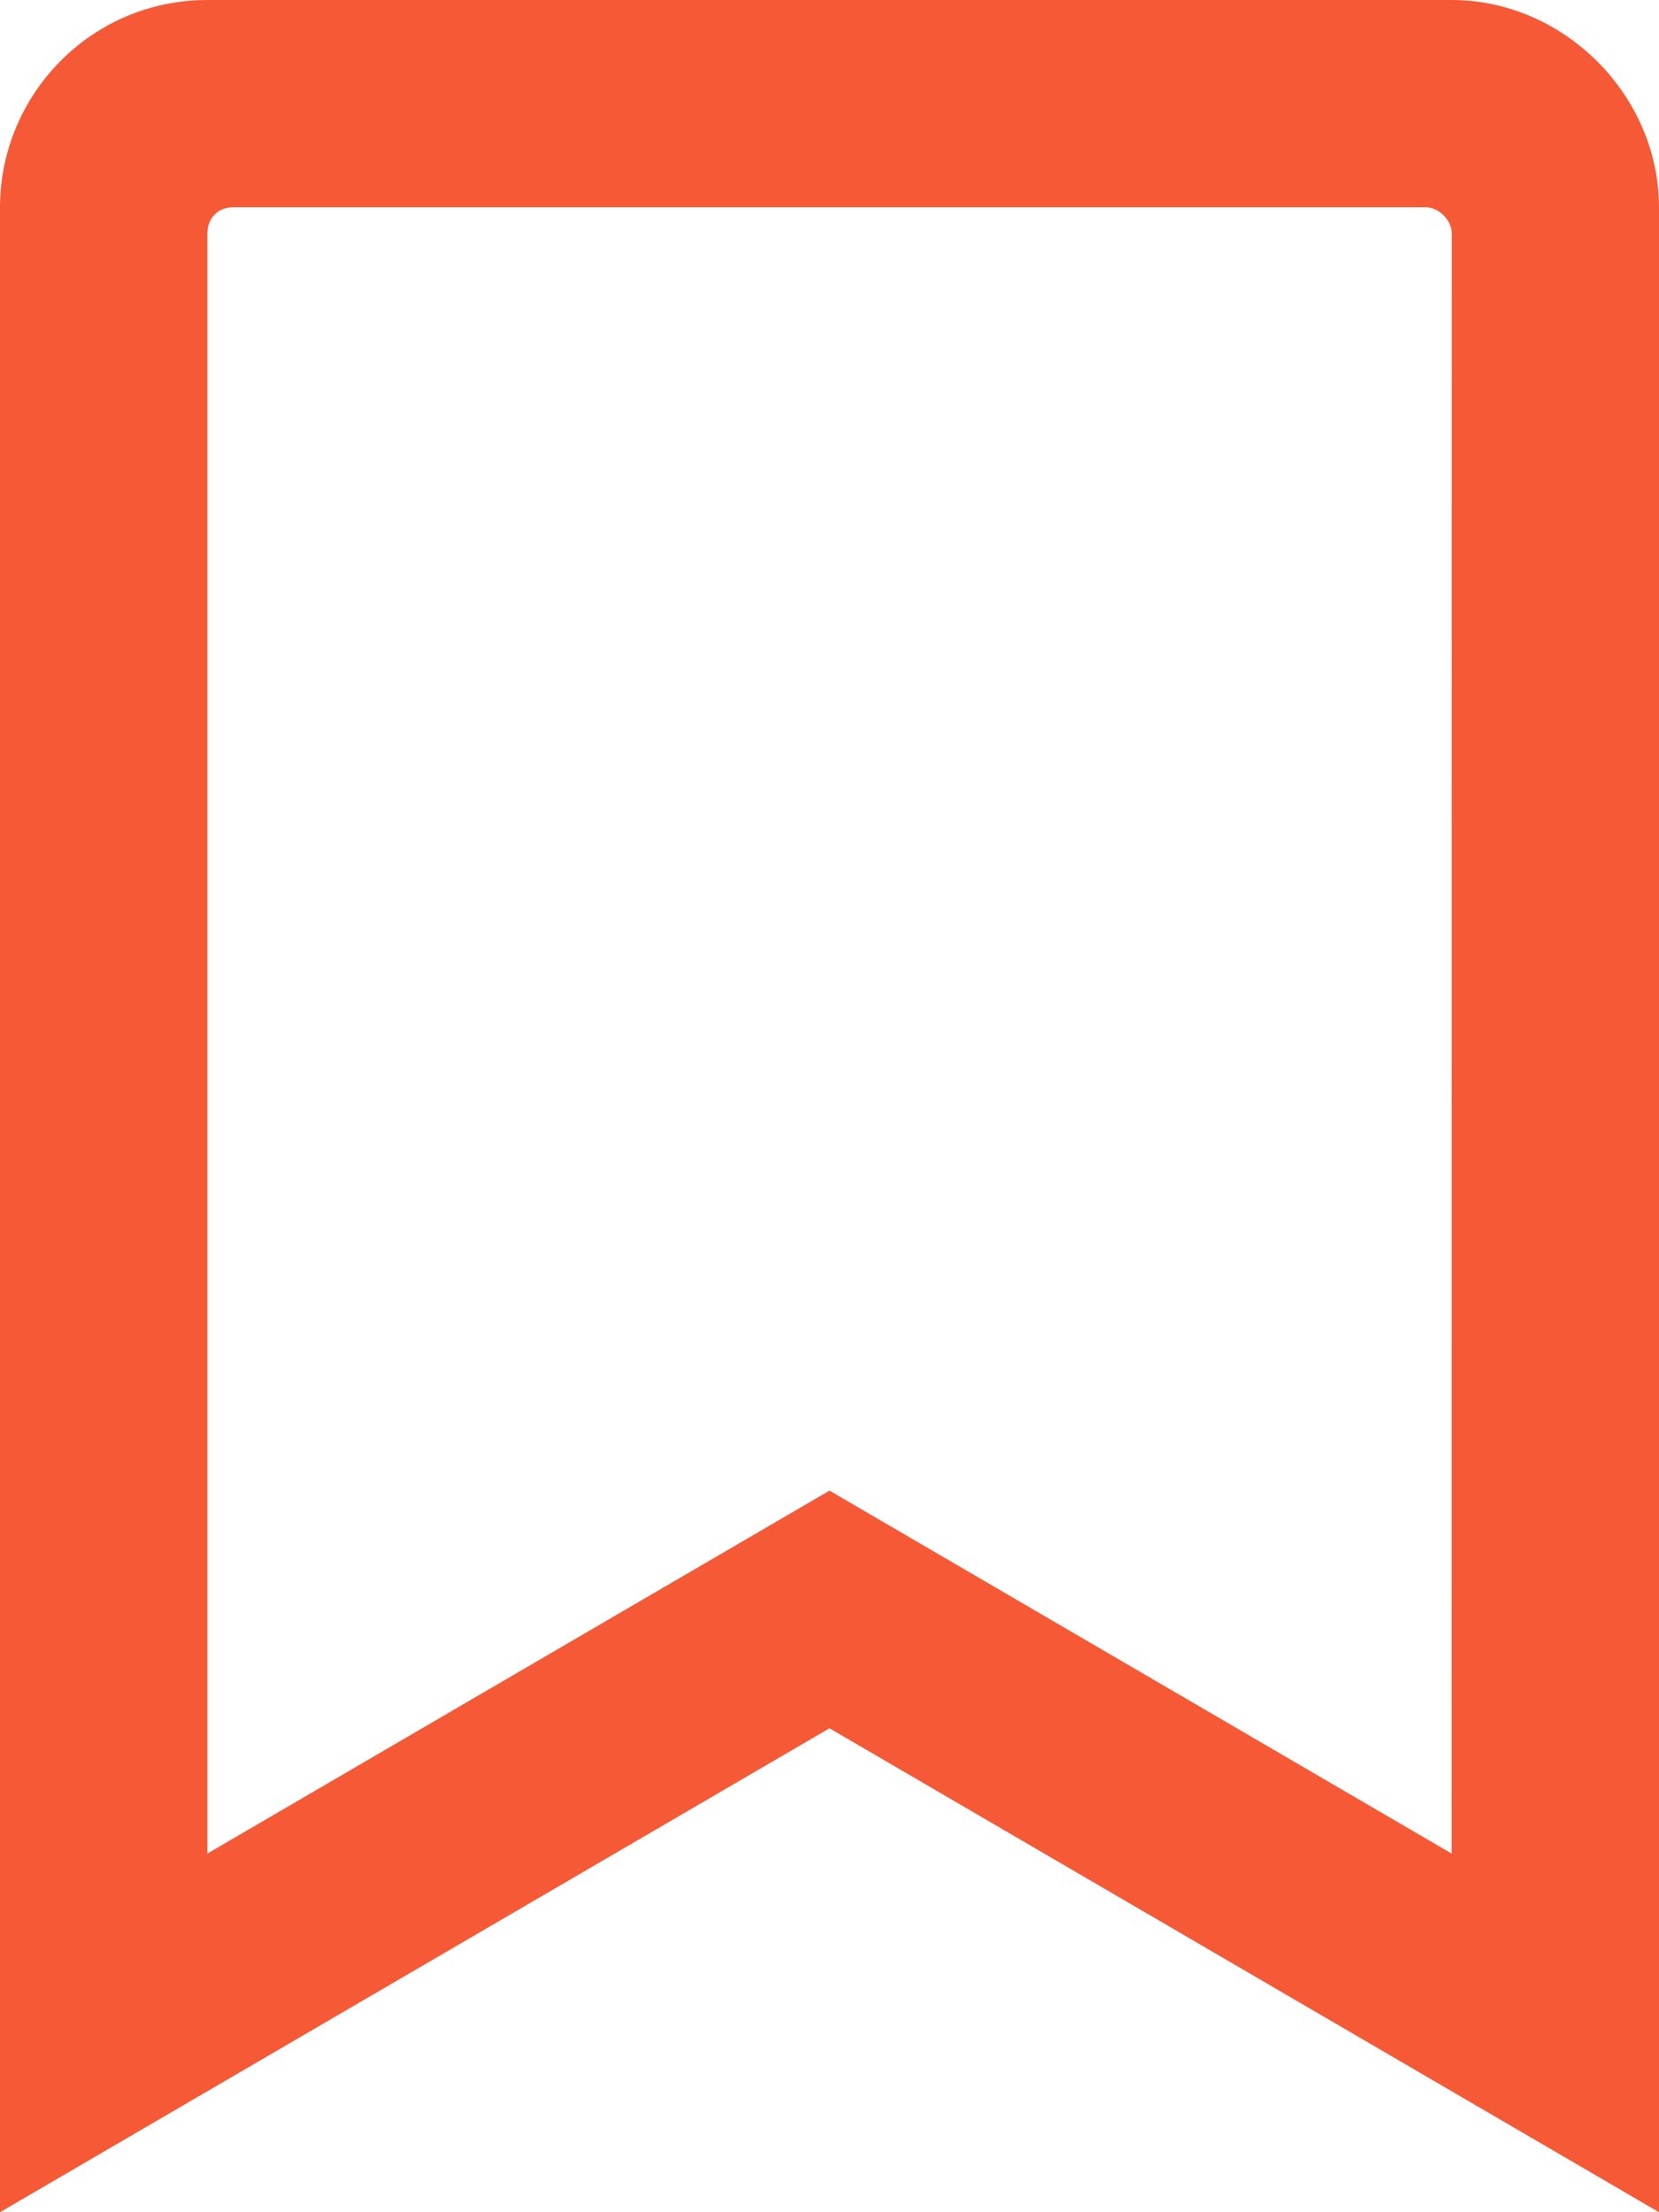 <svg fill="none" height="16" viewBox="0 0 12 16" width="12" xmlns="http://www.w3.org/2000/svg"><path d="m10.5 0h-9c-.844 0-1.5.688-1.5 1.5v14.5l6-3.5 6 3.5v-14.5c0-.812-.688-1.5-1.5-1.5zm0 13.406-4.5-2.625-4.5 2.625v-11.719c0-.094.062-.188.188-.188h8.625c.094 0 .188.094.188.188z" fill="#f65936"/></svg>